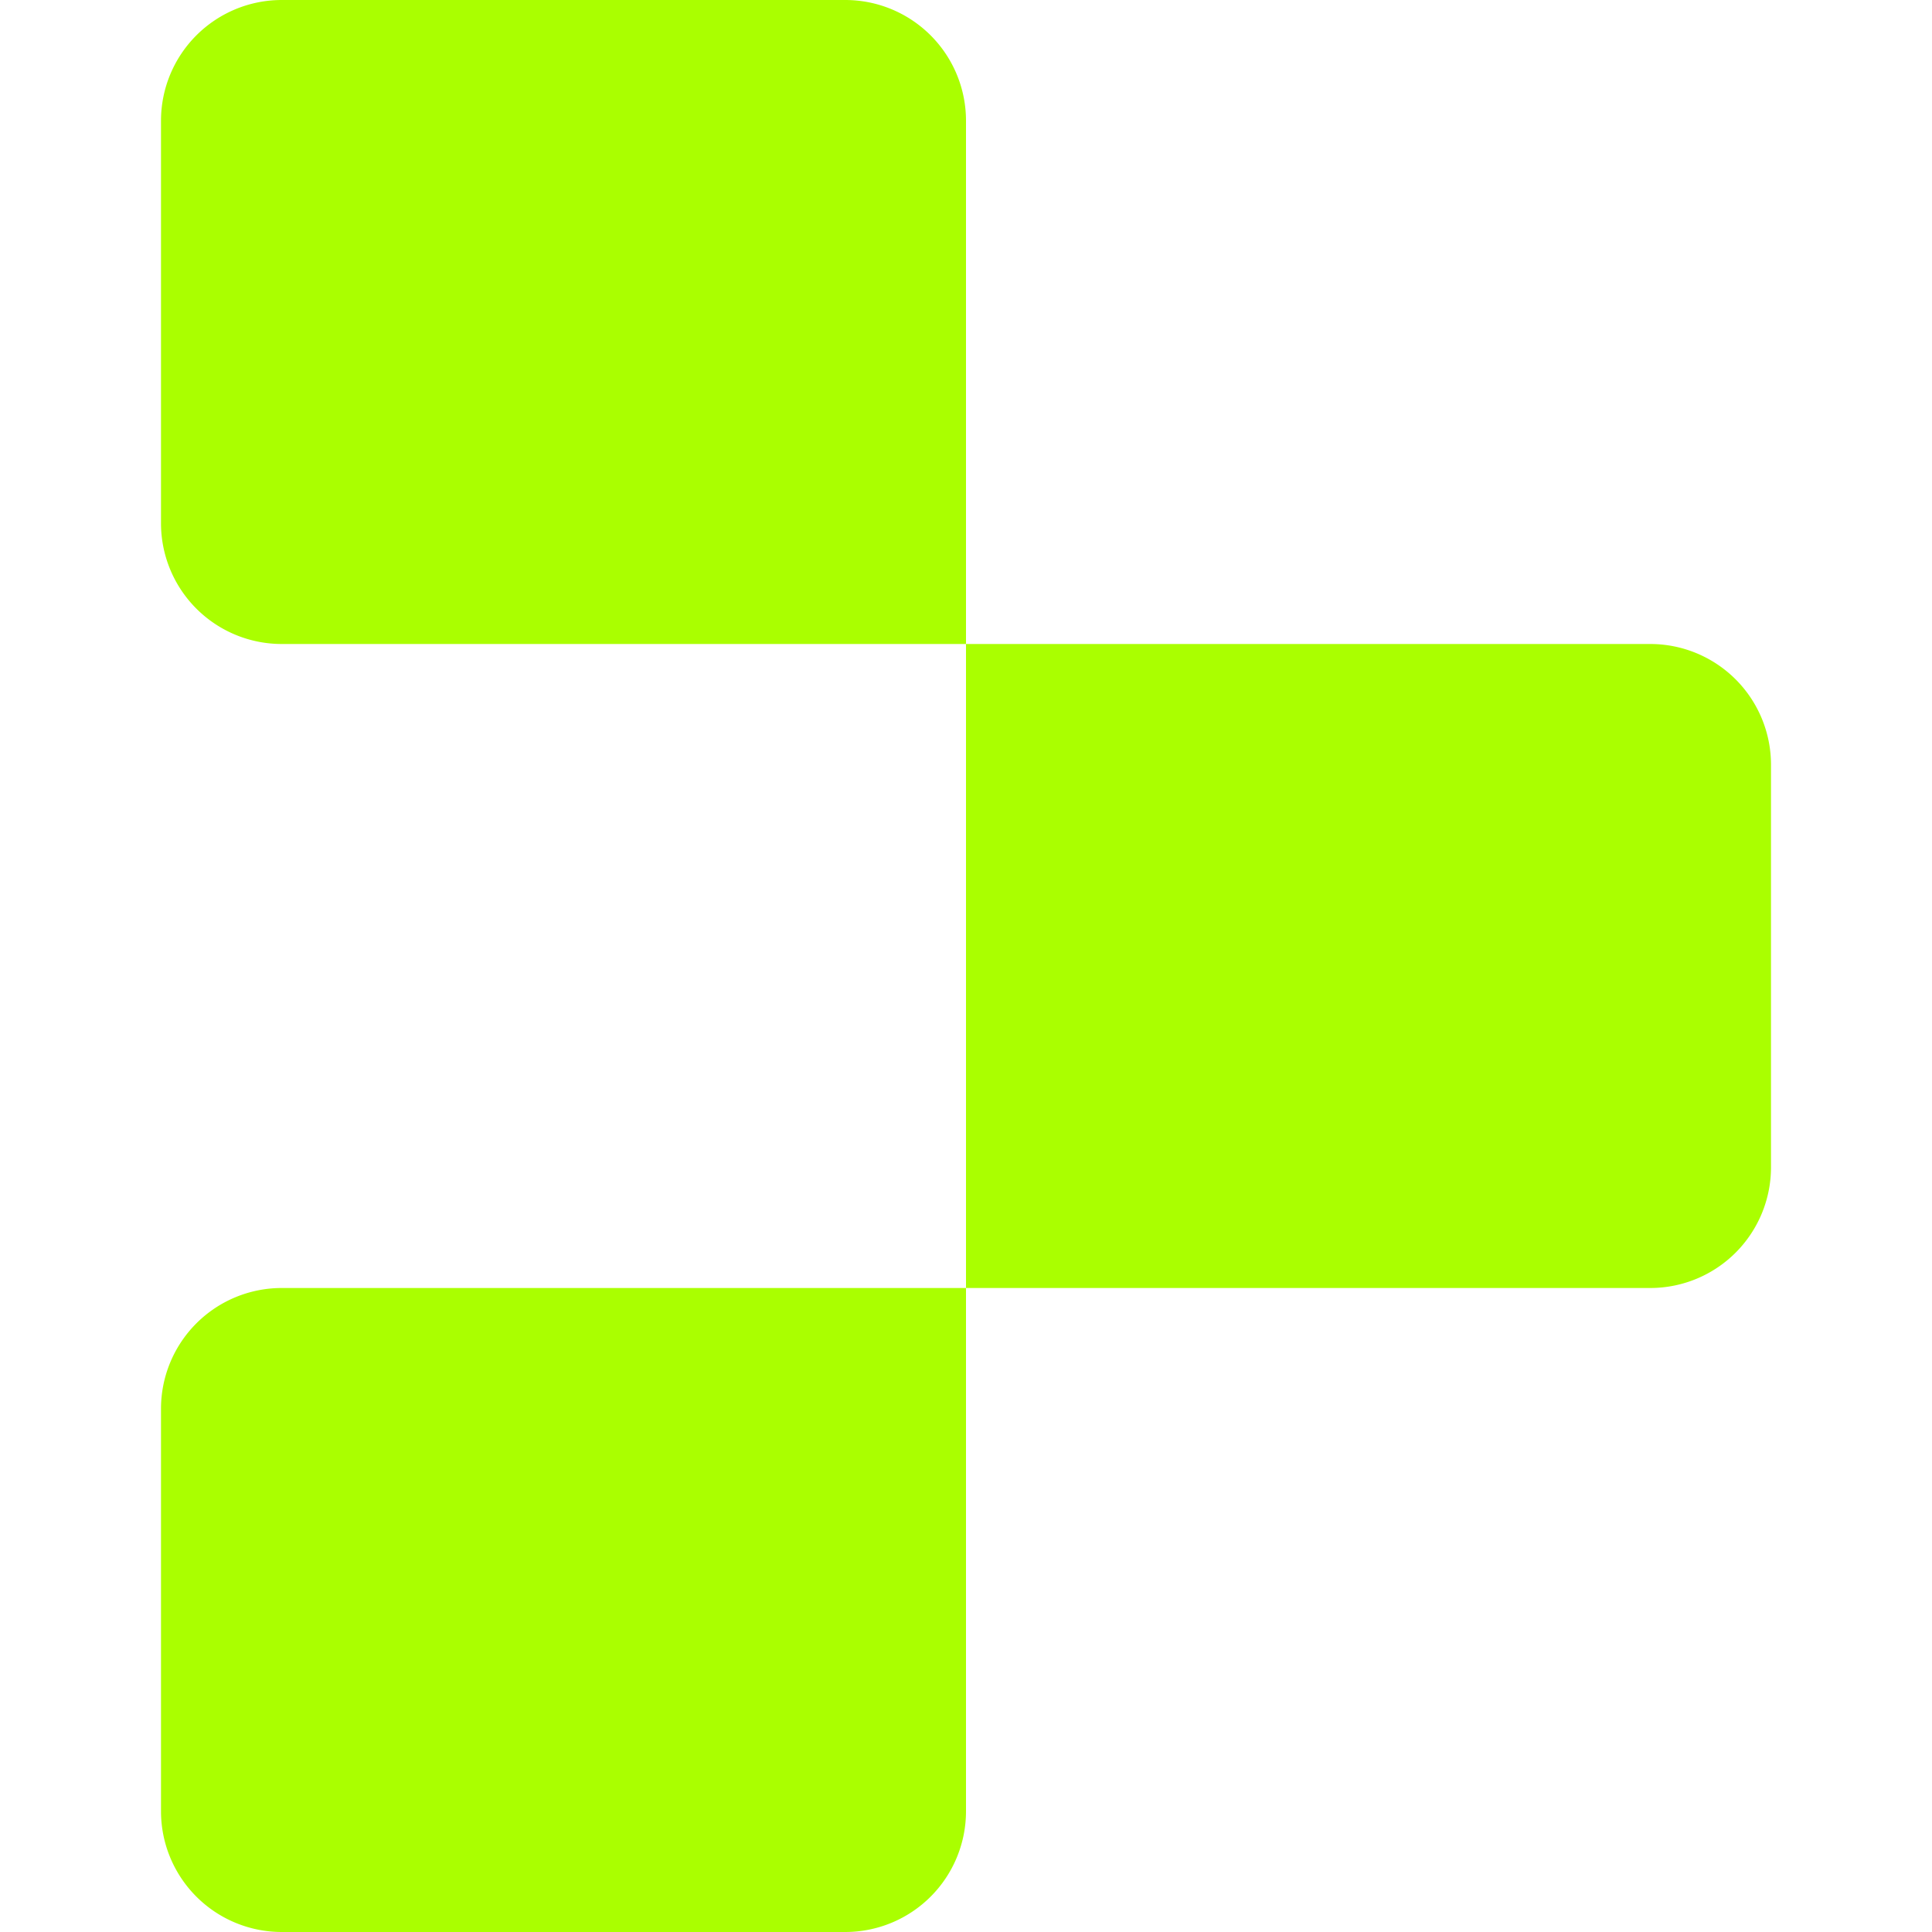 <svg role="img" width="32px" height="32px" viewBox="0 0 24 24" xmlns="http://www.w3.org/2000/svg"><title>Replit</title><path fill="#af04" d="M2 1.5A1.5 1.5 0 0 1 3.5 0h7A1.5 1.5 0 0 1 12 1.5V8H3.5A1.5 1.5 0 0 1 2 6.5ZM12 8h8.5A1.5 1.5 0 0 1 22 9.5v5a1.5 1.5 0 0 1-1.5 1.5H12ZM2 17.5A1.5 1.5 0 0 1 3.5 16H12v6.5a1.5 1.5 0 0 1-1.5 1.5h-7A1.5 1.5 0 0 1 2 22.5Z"/></svg>